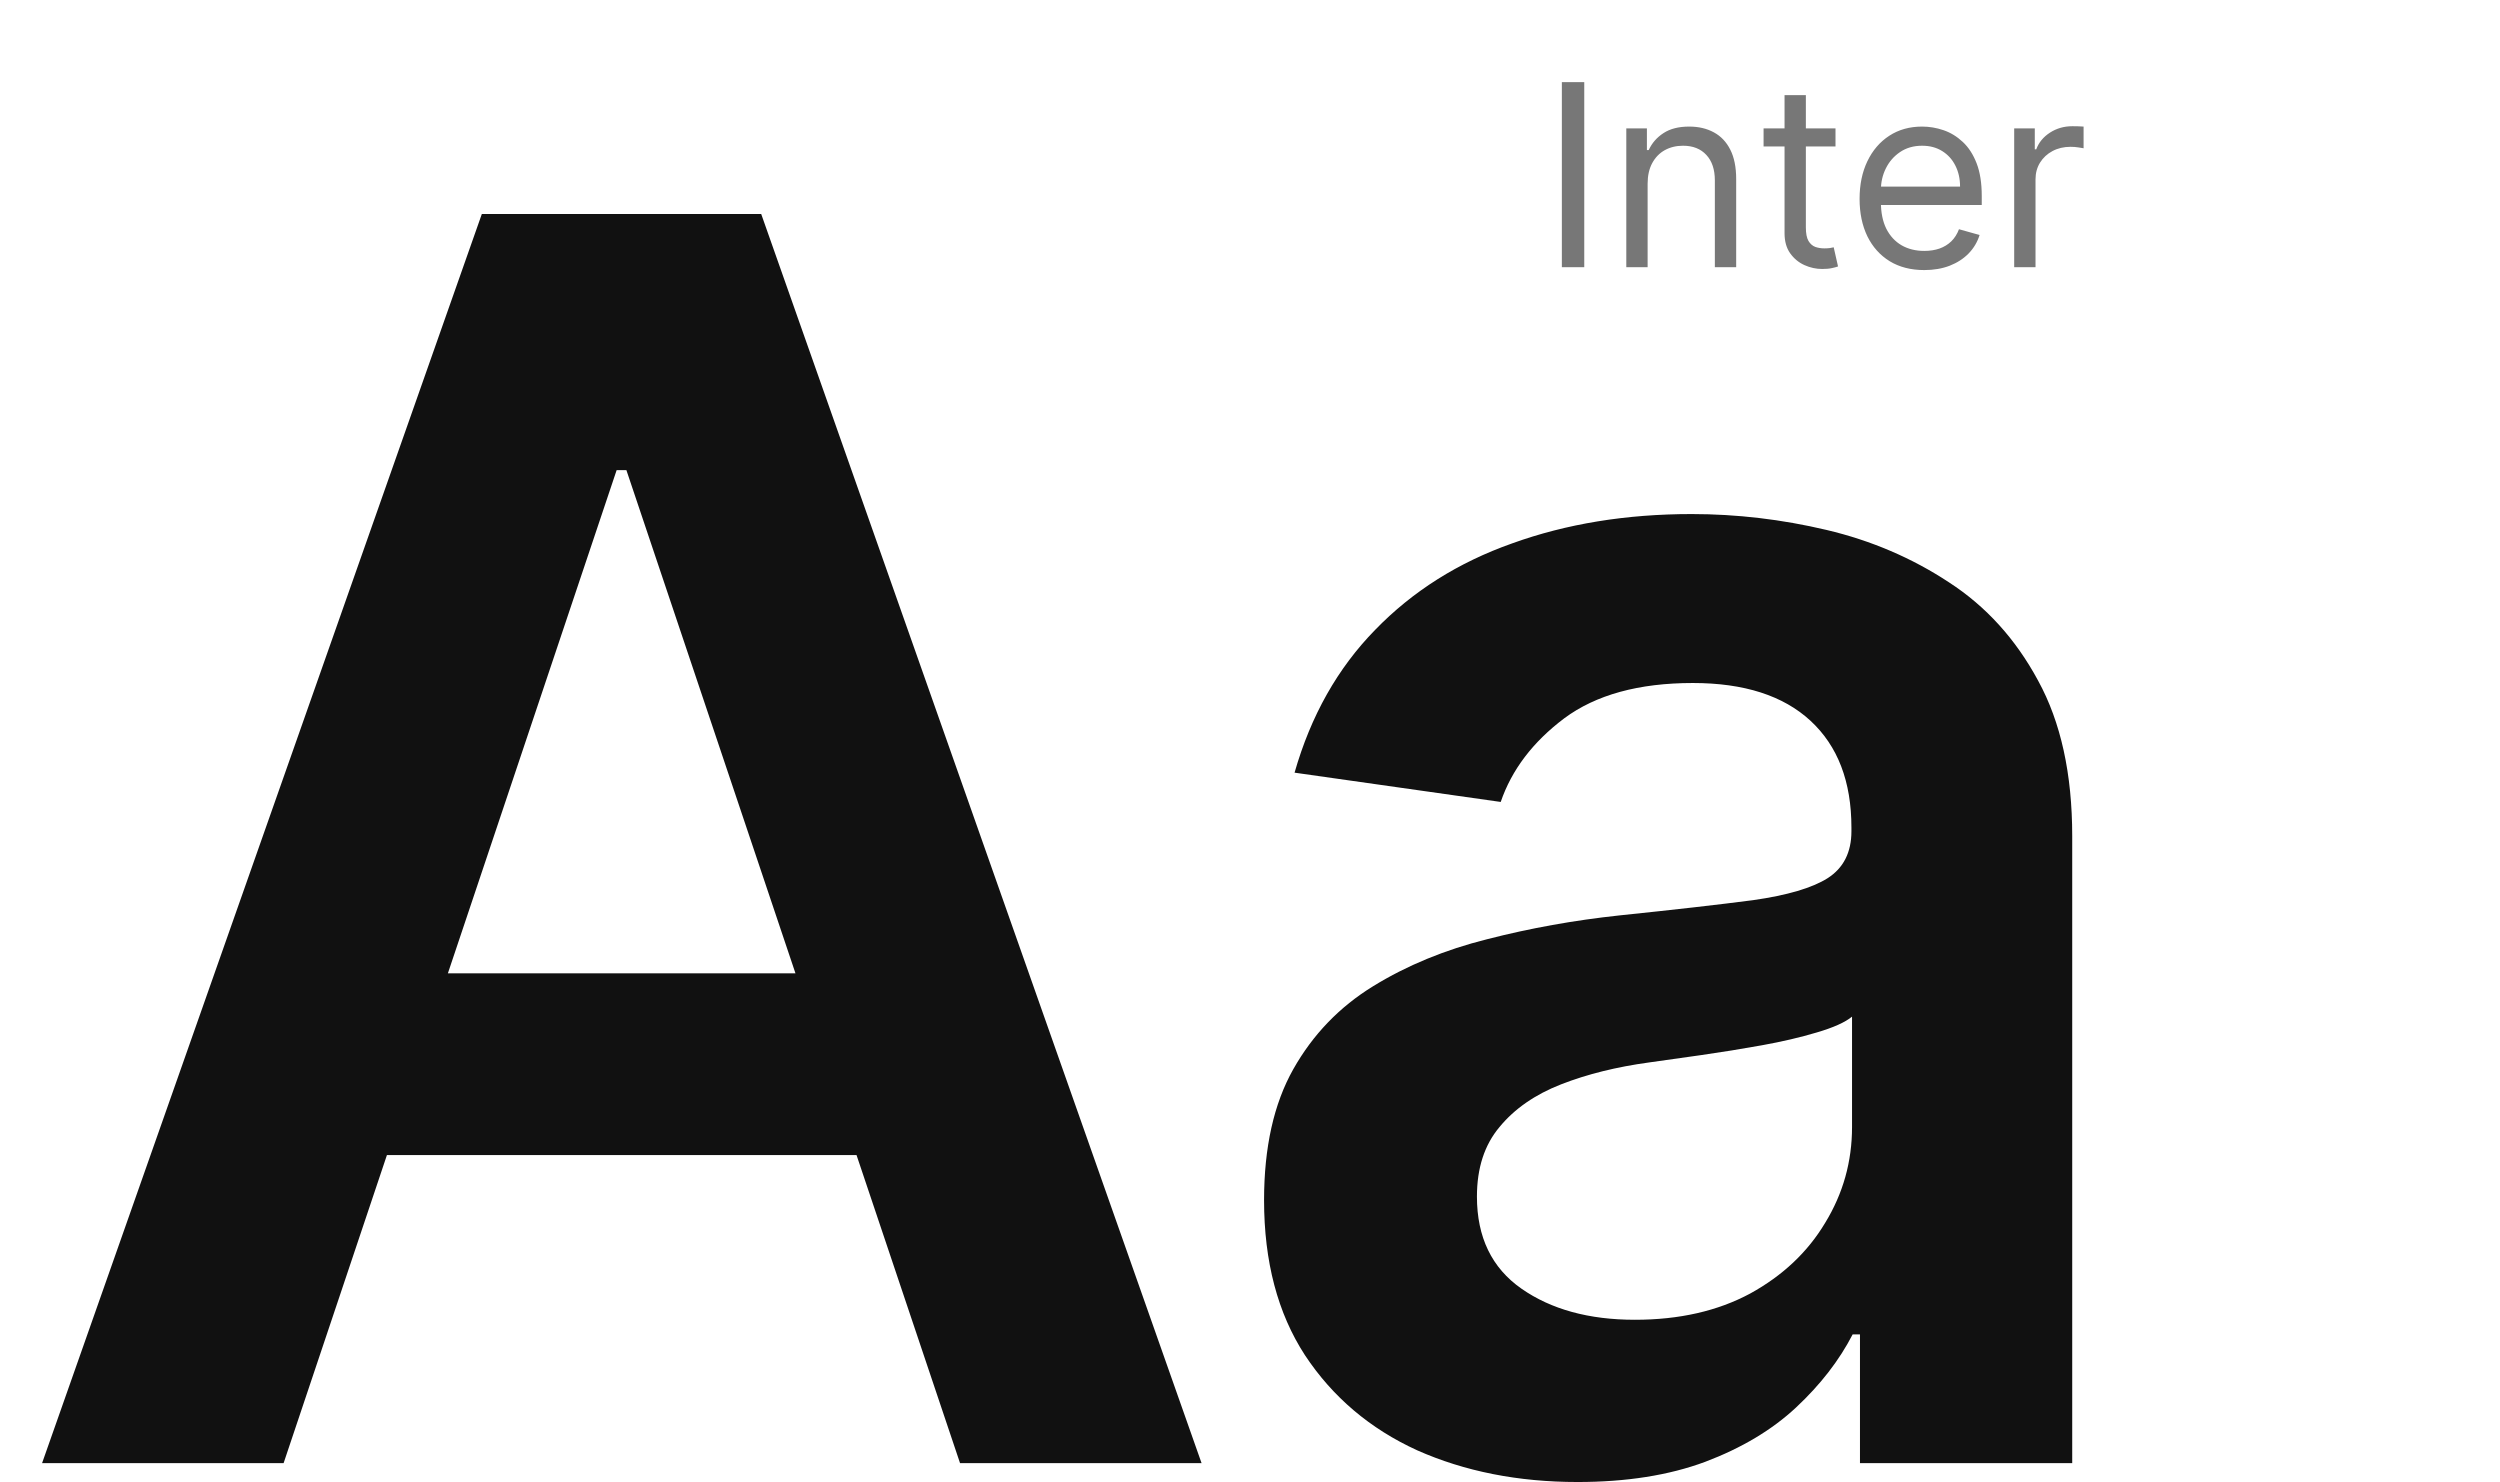 <?xml version="1.0" encoding="UTF-8"?> <svg xmlns="http://www.w3.org/2000/svg" width="393" height="233" viewBox="0 0 393 233" fill="none"> <path d="M44.584 230H6.616L75.746 33.636H119.659L188.885 230H150.916L98.469 73.906H96.935L44.584 230ZM45.831 153.008H149.382V181.58H45.831V153.008ZM247.994 232.972C238.662 232.972 230.256 231.31 222.777 227.987C215.363 224.599 209.482 219.613 205.135 213.029C200.853 206.445 198.711 198.327 198.711 188.675C198.711 180.366 200.245 173.494 203.314 168.061C206.382 162.628 210.569 158.281 215.874 155.021C221.179 151.761 227.156 149.3 233.804 147.638C240.515 145.913 247.451 144.666 254.61 143.899C263.239 143.004 270.238 142.205 275.608 141.502C280.977 140.735 284.876 139.585 287.305 138.05C289.798 136.452 291.044 133.991 291.044 130.668V130.092C291.044 122.869 288.903 117.276 284.62 113.313C280.338 109.35 274.169 107.369 266.115 107.369C257.614 107.369 250.87 109.222 245.885 112.93C240.963 116.637 237.639 121.016 235.913 126.065L203.505 121.463C206.062 112.514 210.281 105.036 216.162 99.027C222.042 92.954 229.233 88.416 237.735 85.412C246.236 82.344 255.632 80.81 265.924 80.81C273.019 80.81 280.082 81.641 287.113 83.303C294.145 84.965 300.569 87.713 306.385 91.548C312.202 95.32 316.868 100.465 320.384 106.985C323.963 113.505 325.753 121.655 325.753 131.435V230H292.387V209.769H291.236C289.127 213.86 286.154 217.695 282.319 221.275C278.548 224.79 273.786 227.635 268.033 229.808C262.344 231.918 255.664 232.972 247.994 232.972ZM257.007 207.468C263.974 207.468 270.015 206.094 275.128 203.345C280.242 200.533 284.173 196.825 286.921 192.223C289.734 187.621 291.14 182.603 291.14 177.17V159.815C290.054 160.71 288.2 161.541 285.579 162.308C283.022 163.075 280.146 163.746 276.95 164.322C273.754 164.897 270.59 165.408 267.458 165.856C264.326 166.303 261.609 166.687 259.308 167.006C254.13 167.71 249.496 168.86 245.405 170.458C241.314 172.056 238.086 174.293 235.721 177.17C233.356 179.982 232.174 183.626 232.174 188.1C232.174 194.492 234.507 199.318 239.173 202.578C243.839 205.838 249.784 207.468 257.007 207.468Z" fill="#111111"></path> <path d="M249.045 12.909V42H245.523V12.909H249.045ZM259.006 28.875V42H255.654V20.182H258.893V23.591H259.177C259.688 22.483 260.465 21.593 261.506 20.921C262.548 20.239 263.893 19.898 265.54 19.898C267.018 19.898 268.31 20.201 269.418 20.807C270.526 21.403 271.388 22.312 272.004 23.534C272.619 24.746 272.927 26.28 272.927 28.136V42H269.575V28.364C269.575 26.65 269.129 25.314 268.239 24.358C267.349 23.392 266.128 22.909 264.575 22.909C263.504 22.909 262.548 23.141 261.705 23.605C260.872 24.069 260.214 24.746 259.731 25.636C259.248 26.526 259.006 27.606 259.006 28.875ZM288.541 20.182V23.023H277.234V20.182H288.541ZM280.53 14.954H283.882V35.75C283.882 36.697 284.019 37.407 284.294 37.881C284.578 38.345 284.938 38.657 285.374 38.818C285.819 38.97 286.287 39.045 286.78 39.045C287.149 39.045 287.452 39.026 287.689 38.989C287.926 38.941 288.115 38.903 288.257 38.875L288.939 41.886C288.712 41.972 288.394 42.057 287.987 42.142C287.58 42.237 287.064 42.284 286.439 42.284C285.492 42.284 284.564 42.081 283.655 41.673C282.755 41.266 282.007 40.646 281.411 39.812C280.823 38.979 280.53 37.928 280.53 36.659V14.954ZM302.497 42.455C300.395 42.455 298.581 41.99 297.057 41.062C295.542 40.125 294.372 38.818 293.548 37.142C292.734 35.456 292.327 33.496 292.327 31.261C292.327 29.026 292.734 27.057 293.548 25.352C294.372 23.638 295.518 22.303 296.986 21.347C298.463 20.381 300.187 19.898 302.156 19.898C303.293 19.898 304.415 20.087 305.523 20.466C306.631 20.845 307.639 21.46 308.548 22.312C309.457 23.155 310.182 24.273 310.722 25.665C311.261 27.057 311.531 28.771 311.531 30.807V32.227H294.713V29.329H308.122C308.122 28.099 307.876 27 307.384 26.034C306.901 25.068 306.209 24.306 305.31 23.747C304.42 23.188 303.368 22.909 302.156 22.909C300.821 22.909 299.666 23.241 298.69 23.903C297.724 24.557 296.981 25.409 296.46 26.46C295.939 27.511 295.679 28.638 295.679 29.841V31.773C295.679 33.42 295.963 34.817 296.531 35.963C297.109 37.099 297.909 37.966 298.932 38.562C299.955 39.15 301.143 39.443 302.497 39.443C303.378 39.443 304.173 39.32 304.884 39.074C305.603 38.818 306.223 38.439 306.744 37.938C307.265 37.426 307.668 36.792 307.952 36.034L311.19 36.943C310.849 38.042 310.277 39.008 309.472 39.841C308.667 40.665 307.672 41.309 306.489 41.773C305.305 42.227 303.974 42.455 302.497 42.455ZM316.631 42V20.182H319.869V23.477H320.097C320.494 22.398 321.214 21.522 322.256 20.849C323.297 20.177 324.472 19.841 325.778 19.841C326.025 19.841 326.332 19.846 326.702 19.855C327.071 19.865 327.35 19.879 327.54 19.898V23.307C327.426 23.278 327.166 23.236 326.759 23.179C326.361 23.113 325.939 23.079 325.494 23.079C324.434 23.079 323.487 23.302 322.653 23.747C321.83 24.183 321.176 24.789 320.693 25.565C320.22 26.332 319.983 27.208 319.983 28.193V42H316.631Z" fill="#777777"></path> </svg> 